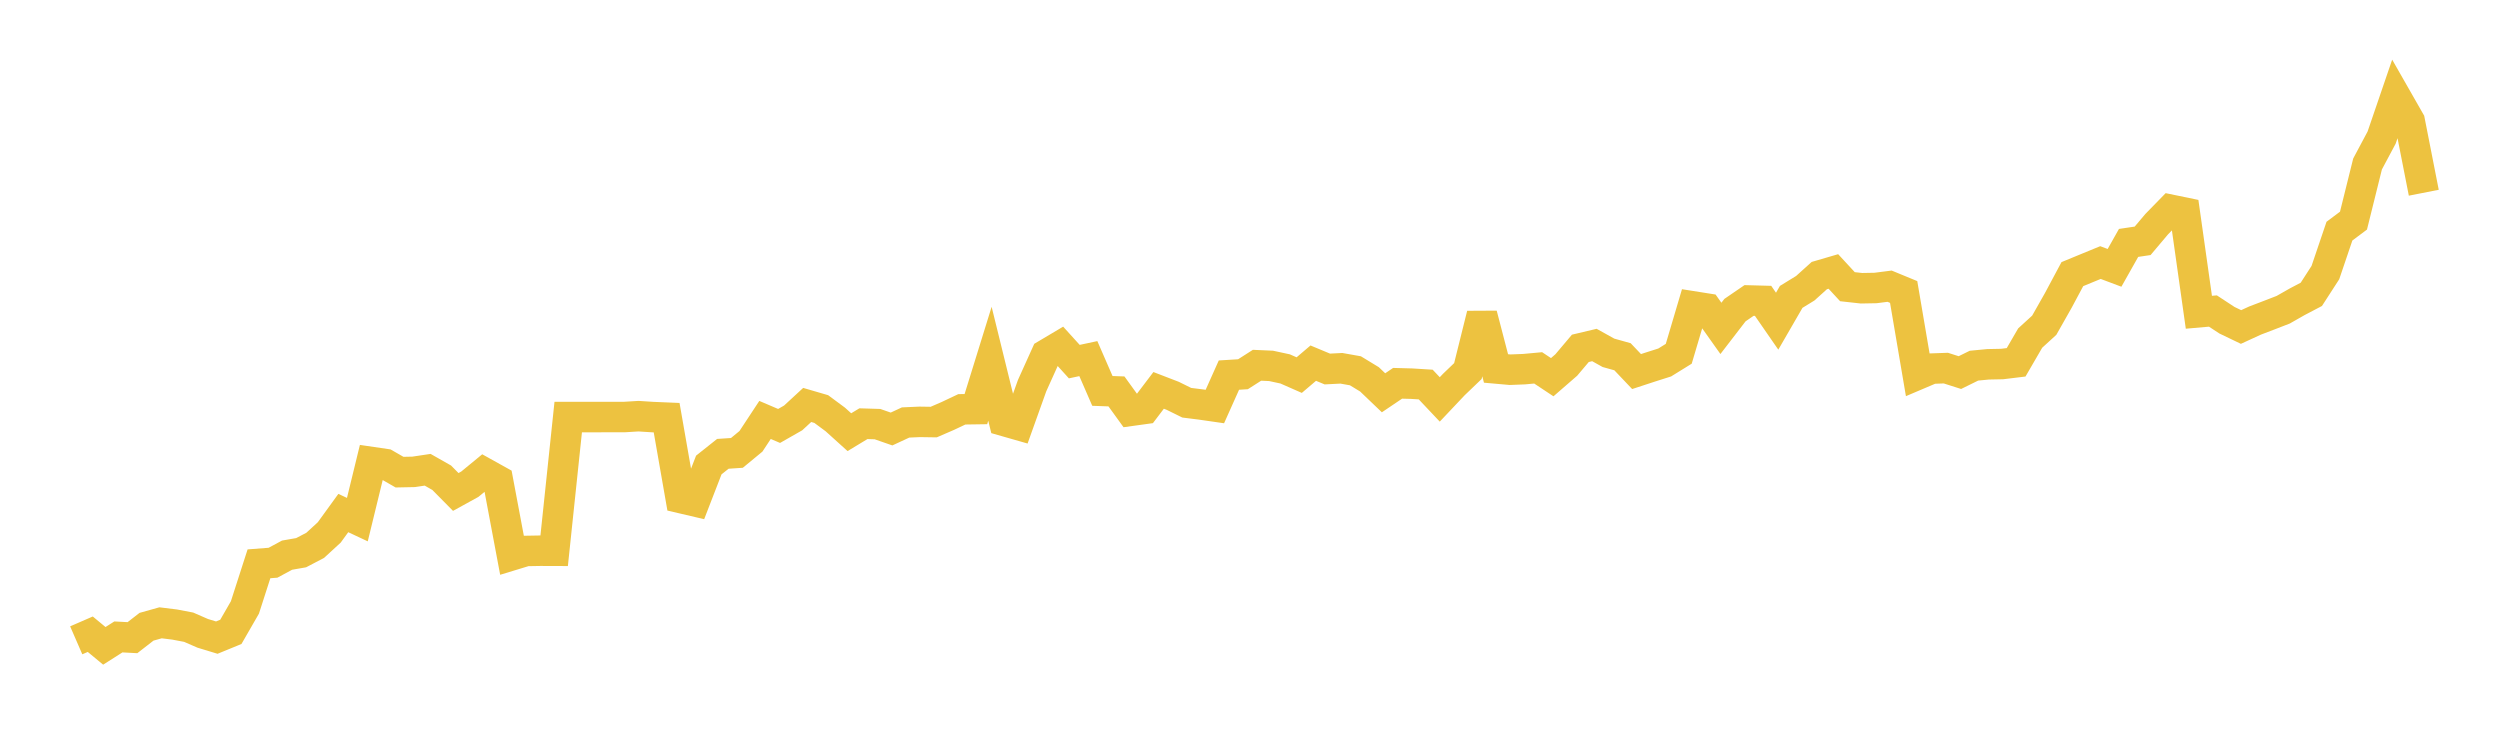 <svg width="164" height="48" xmlns="http://www.w3.org/2000/svg" xmlns:xlink="http://www.w3.org/1999/xlink"><path fill="none" stroke="rgb(237,194,64)" stroke-width="2" d="M5,42.005L5.922,41.604L6.844,42.368L7.766,41.782L8.689,41.831L9.611,41.115L10.533,40.856L11.455,40.97L12.377,41.145L13.299,41.547L14.222,41.828L15.144,41.45L16.066,39.849L16.988,36.986L17.91,36.915L18.832,36.418L19.754,36.257L20.677,35.774L21.599,34.927L22.521,33.655L23.443,34.088L24.365,30.308L25.287,30.443L26.21,30.973L27.132,30.954L28.054,30.816L28.976,31.34L29.898,32.273L30.82,31.765L31.743,31.006L32.665,31.519L33.587,36.424L34.509,36.143L35.431,36.127L36.353,36.13L37.275,27.36L38.198,27.36L39.12,27.36L40.042,27.357L40.964,27.357L41.886,27.301L42.808,27.36L43.731,27.399L44.653,32.67L45.575,32.886L46.497,30.504L47.419,29.771L48.341,29.71L49.263,28.949L50.186,27.548L51.108,27.942L52.03,27.416L52.952,26.565L53.874,26.834L54.796,27.517L55.719,28.351L56.641,27.794L57.563,27.822L58.485,28.143L59.407,27.715L60.329,27.674L61.251,27.688L62.174,27.288L63.096,26.852L64.018,26.838L64.94,23.863L65.862,27.612L66.784,27.876L67.707,25.296L68.629,23.253L69.551,22.705L70.473,23.722L71.395,23.525L72.317,25.644L73.24,25.677L74.162,26.953L75.084,26.825L76.006,25.609L76.928,25.964L77.85,26.419L78.772,26.535L79.695,26.668L80.617,24.607L81.539,24.55L82.461,23.961L83.383,24.002L84.305,24.201L85.228,24.607L86.15,23.822L87.072,24.207L87.994,24.16L88.916,24.324L89.838,24.885L90.76,25.767L91.683,25.144L92.605,25.169L93.527,25.226L94.449,26.202L95.371,25.226L96.293,24.342L97.216,20.63L98.138,24.171L99.06,24.253L99.982,24.217L100.904,24.132L101.826,24.744L102.749,23.943L103.671,22.851L104.593,22.632L105.515,23.145L106.437,23.403L107.359,24.374L108.281,24.072L109.204,23.779L110.126,23.208L111.048,20.097L111.97,20.243L112.892,21.542L113.814,20.344L114.737,19.712L115.659,19.737L116.581,21.07L117.503,19.475L118.425,18.909L119.347,18.078L120.269,17.808L121.192,18.807L122.114,18.909L123.036,18.892L123.958,18.774L124.88,19.154L125.802,24.573L126.725,24.181L127.647,24.148L128.569,24.442L129.491,23.988L130.413,23.899L131.335,23.88L132.257,23.768L133.18,22.177L134.102,21.335L135.024,19.707L135.946,17.983L136.868,17.603L137.79,17.224L138.713,17.571L139.635,15.935L140.557,15.798L141.479,14.706L142.401,13.761L143.323,13.951L144.246,20.484L145.168,20.403L146.09,21.008L147.012,21.451L147.934,21.027L148.856,20.675L149.778,20.318L150.701,19.793L151.623,19.309L152.545,17.882L153.467,15.163L154.389,14.473L155.311,10.758L156.234,9.027L157.156,6.332L158.078,7.947L159,12.643"></path></svg>